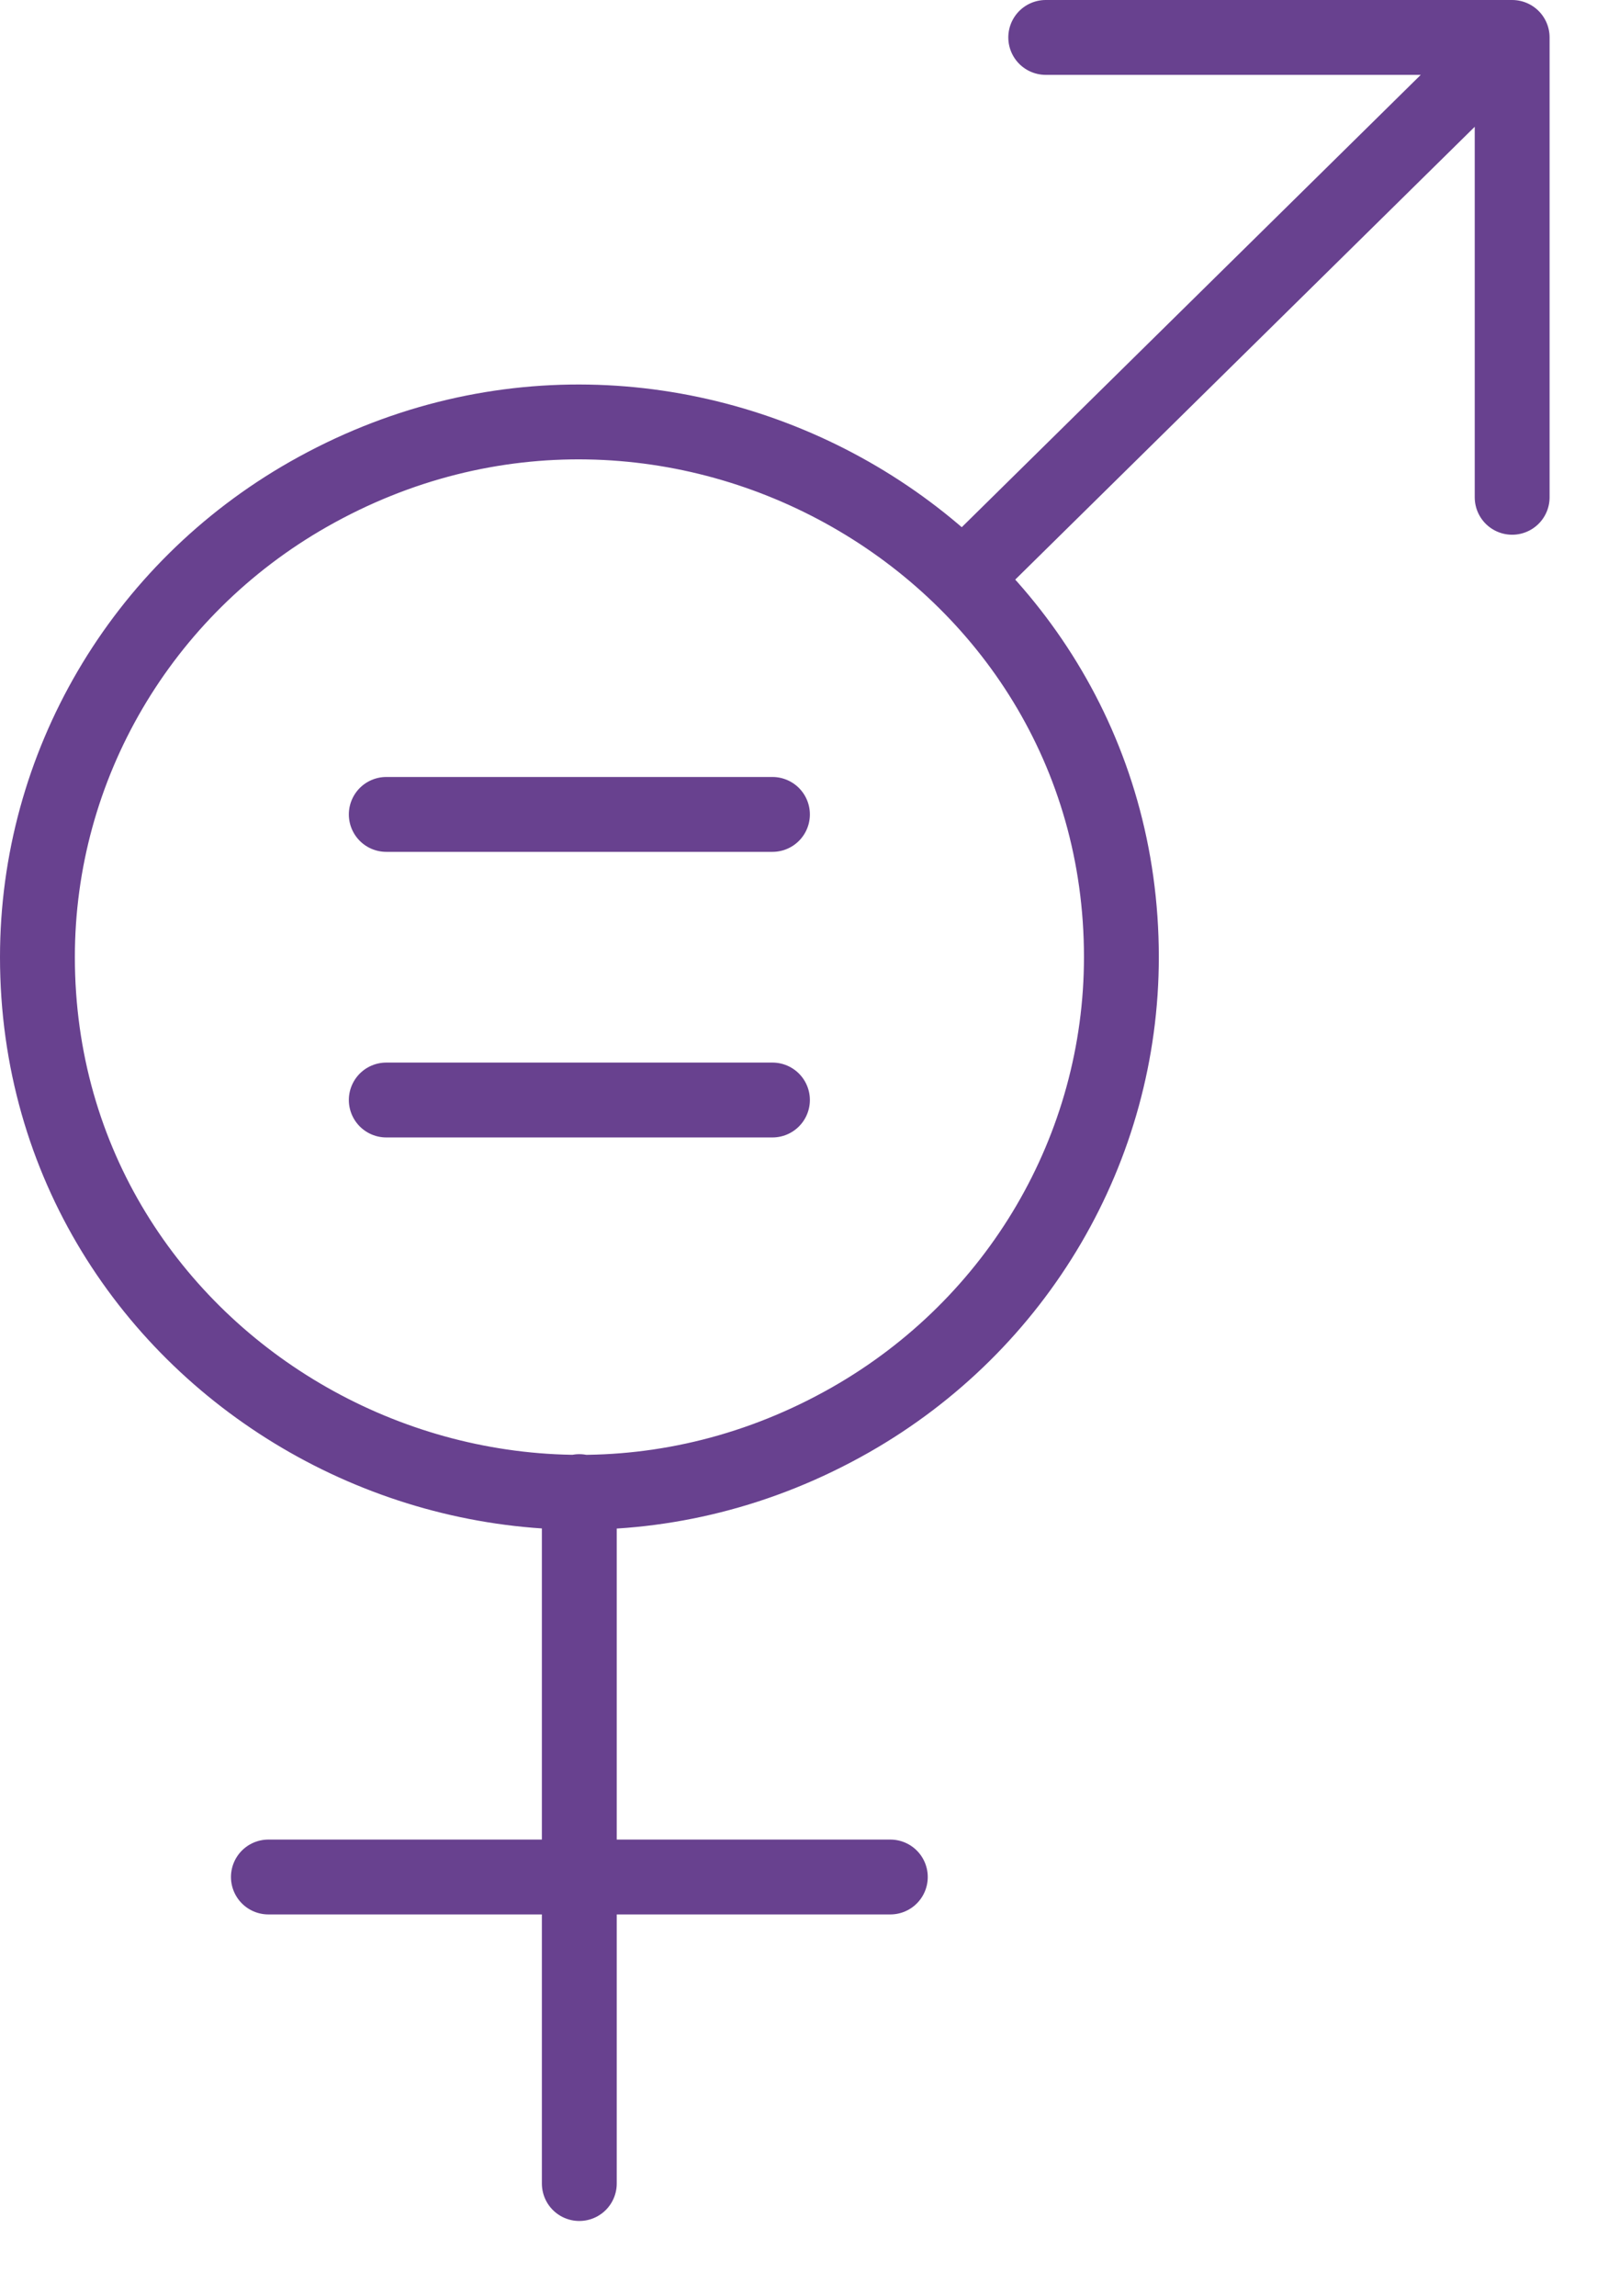 <?xml version="1.0" encoding="UTF-8" standalone="no"?><!DOCTYPE svg PUBLIC "-//W3C//DTD SVG 1.1//EN" "http://www.w3.org/Graphics/SVG/1.1/DTD/svg11.dtd"><svg width="100%" height="100%" viewBox="0 0 16 23" version="1.1" xmlns="http://www.w3.org/2000/svg" xmlns:xlink="http://www.w3.org/1999/xlink" xml:space="preserve" xmlns:serif="http://www.serif.com/" style="fill-rule:evenodd;clip-rule:evenodd;stroke-linecap:round;stroke-linejoin:round;"><path d="M10.477,0.375l4.673,0l-0,4.607m-0.001,-4.607l-5.486,5.406m-3.859,9.162l-0,6.932m-3.115,-3.071l6.231,0m-8.545,-9.216c-0,4.122 4.525,6.697 8.145,4.637c1.68,-0.957 2.715,-2.724 2.715,-4.637c-0,-4.121 -4.525,-6.696 -8.145,-4.636c-1.68,0.956 -2.715,2.724 -2.715,4.636m3.495,-1.429l3.869,0m-3.869,2.861l3.869,0" style="fill:none;fill-rule:nonzero;stroke:#68418f;stroke-width:0.75px;"/></svg>